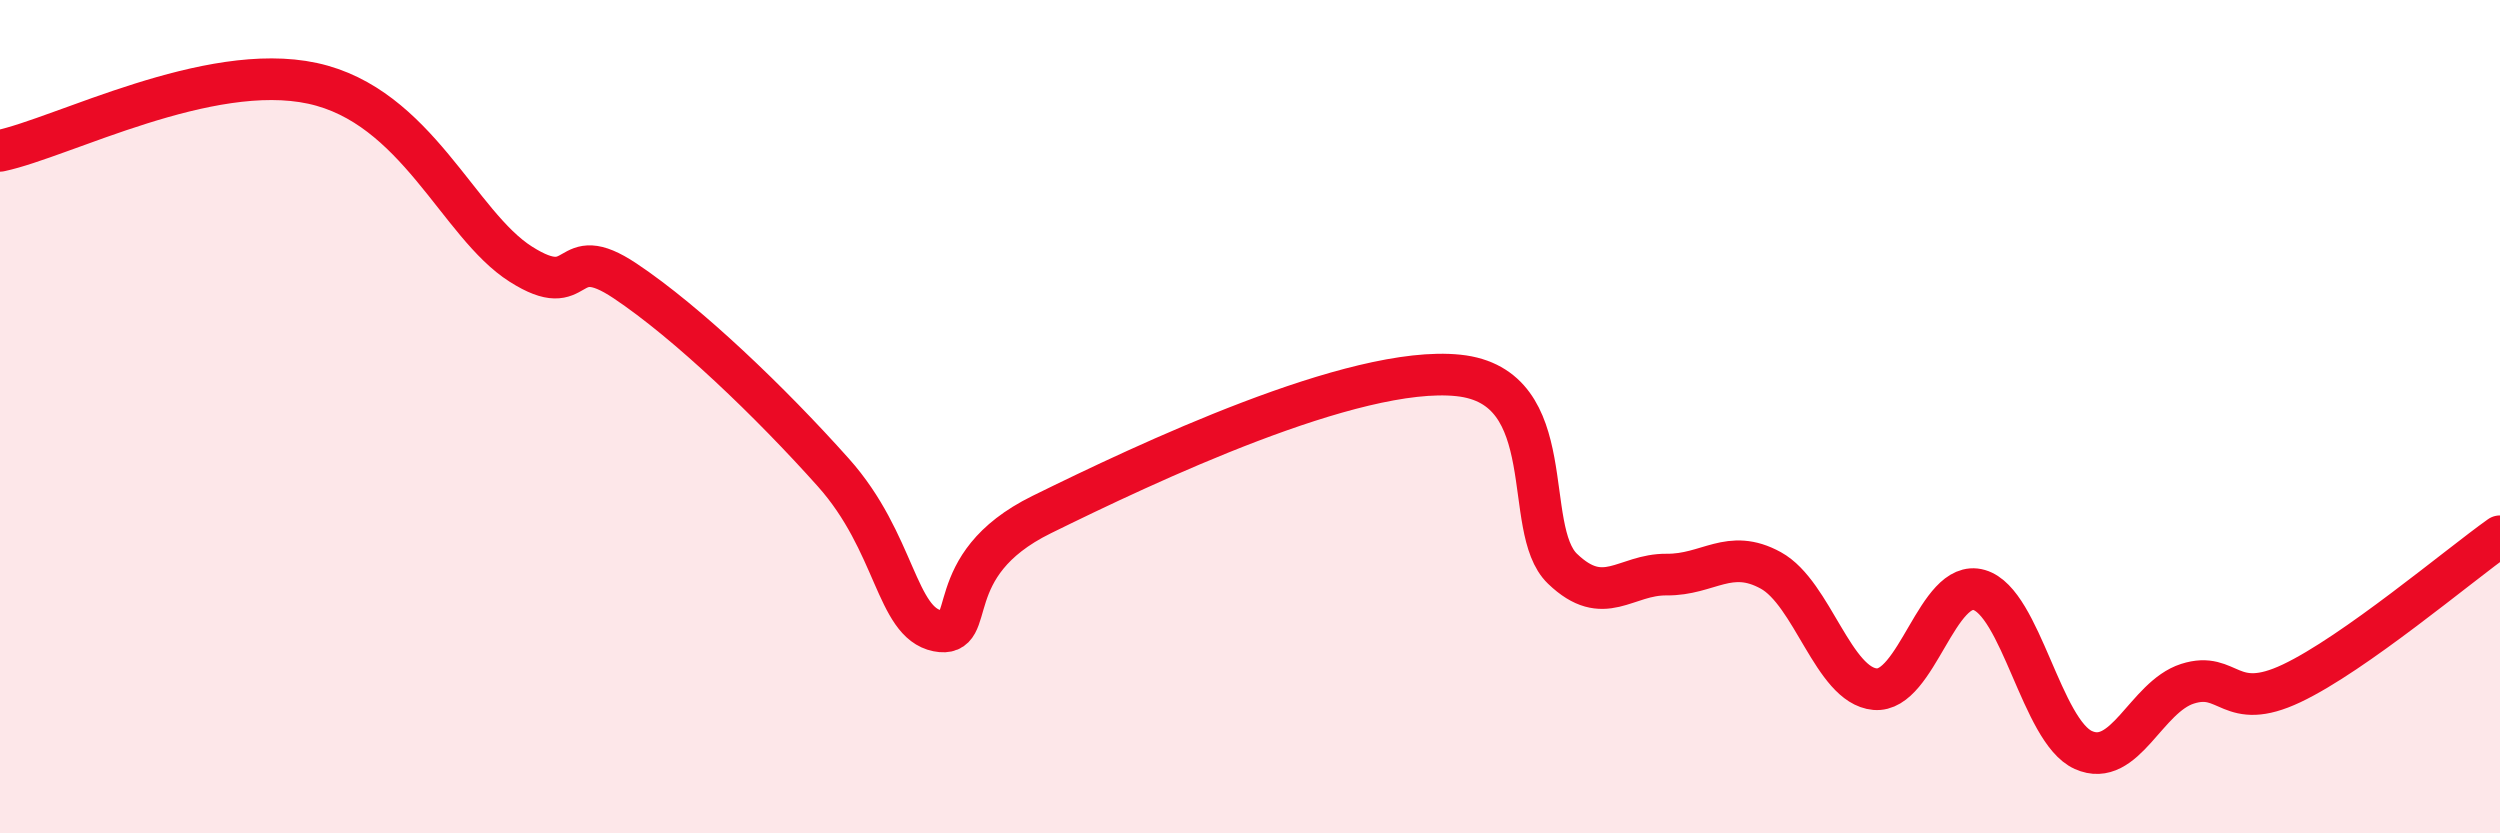 
    <svg width="60" height="20" viewBox="0 0 60 20" xmlns="http://www.w3.org/2000/svg">
      <path
        d="M 0,3.62 C 1.5,3.3 5,1.46 7.5,2 C 10,2.54 11,5.39 12.5,6.34 C 14,7.29 13.5,5.74 15,6.74 C 16.5,7.74 18.5,9.66 20,11.34 C 21.5,13.02 21.5,14.94 22.5,15.14 C 23.5,15.34 22.5,13.58 25,12.35 C 27.5,11.12 32.5,8.75 35,9.01 C 37.5,9.27 36.5,12.69 37.5,13.65 C 38.5,14.61 39,13.78 40,13.79 C 41,13.8 41.5,13.14 42.5,13.69 C 43.5,14.24 44,16.45 45,16.54 C 46,16.63 46.5,13.87 47.5,14.16 C 48.5,14.45 49,17.55 50,18 C 51,18.45 51.5,16.73 52.5,16.41 C 53.5,16.09 53.5,17.11 55,16.4 C 56.5,15.69 59,13.58 60,12.87L60 20L0 20Z"
        fill="#EB0A25"
        opacity="0.1"
        stroke-linecap="round"
        stroke-linejoin="round"
      />
      <path
        d="M 0,3.62 C 1.5,3.3 5,1.46 7.5,2 C 10,2.54 11,5.39 12.5,6.34 C 14,7.29 13.5,5.74 15,6.74 C 16.5,7.74 18.5,9.66 20,11.34 C 21.5,13.02 21.5,14.94 22.5,15.14 C 23.5,15.34 22.5,13.58 25,12.35 C 27.5,11.12 32.5,8.75 35,9.01 C 37.5,9.27 36.5,12.69 37.5,13.65 C 38.5,14.61 39,13.78 40,13.79 C 41,13.8 41.5,13.14 42.5,13.69 C 43.5,14.24 44,16.45 45,16.54 C 46,16.63 46.5,13.87 47.5,14.16 C 48.5,14.45 49,17.55 50,18 C 51,18.45 51.5,16.73 52.5,16.41 C 53.5,16.09 53.5,17.11 55,16.4 C 56.5,15.69 59,13.58 60,12.87"
        stroke="#EB0A25"
        stroke-width="1"
        fill="none"
        stroke-linecap="round"
        stroke-linejoin="round"
      />
    </svg>
  